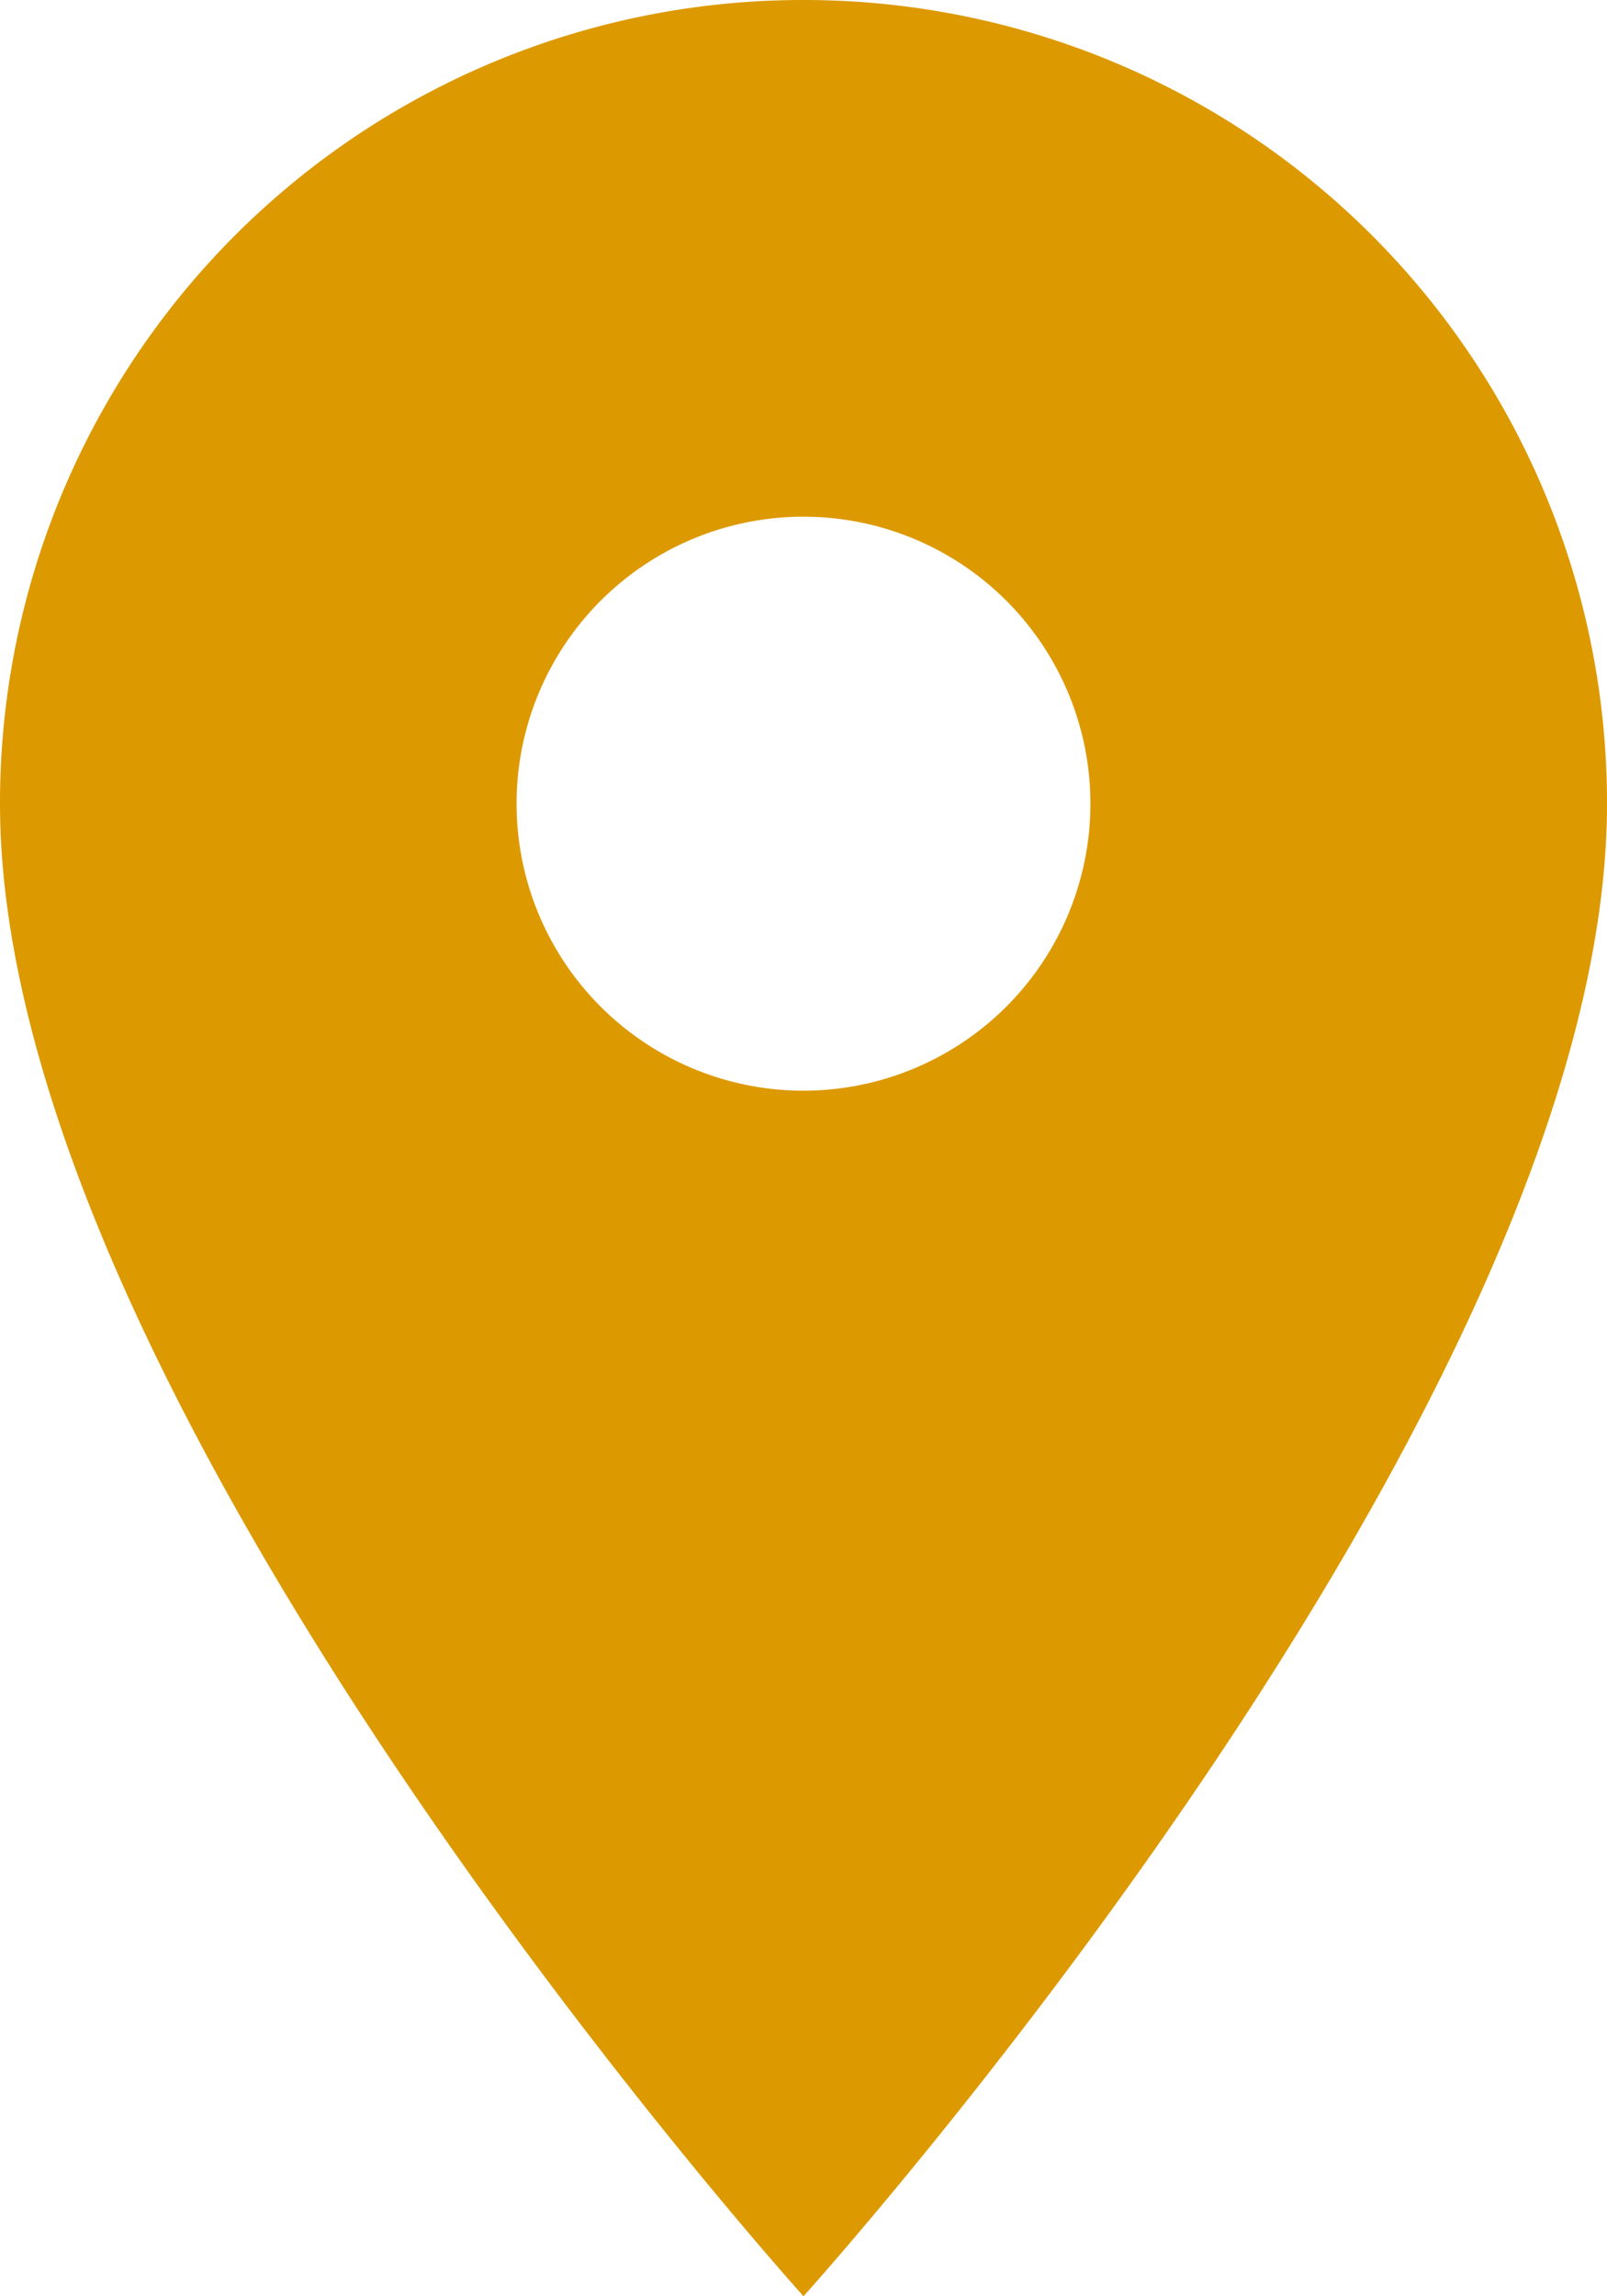 <svg xmlns="http://www.w3.org/2000/svg" width="16.136" height="23.051" viewBox="0 0 16.136 23.051">
  <path id="Icon_material-location-on" data-name="Icon material-location-on" d="M15.568,3A8.062,8.062,0,0,0,7.5,11.068c0,6.051,8.068,14.983,8.068,14.983s8.068-8.932,8.068-14.983A8.062,8.062,0,0,0,15.568,3Zm0,10.949a2.881,2.881,0,1,1,2.881-2.881A2.882,2.882,0,0,1,15.568,13.949Z" transform="translate(-7.5 -3)" fill="#d90"/>
</svg>
